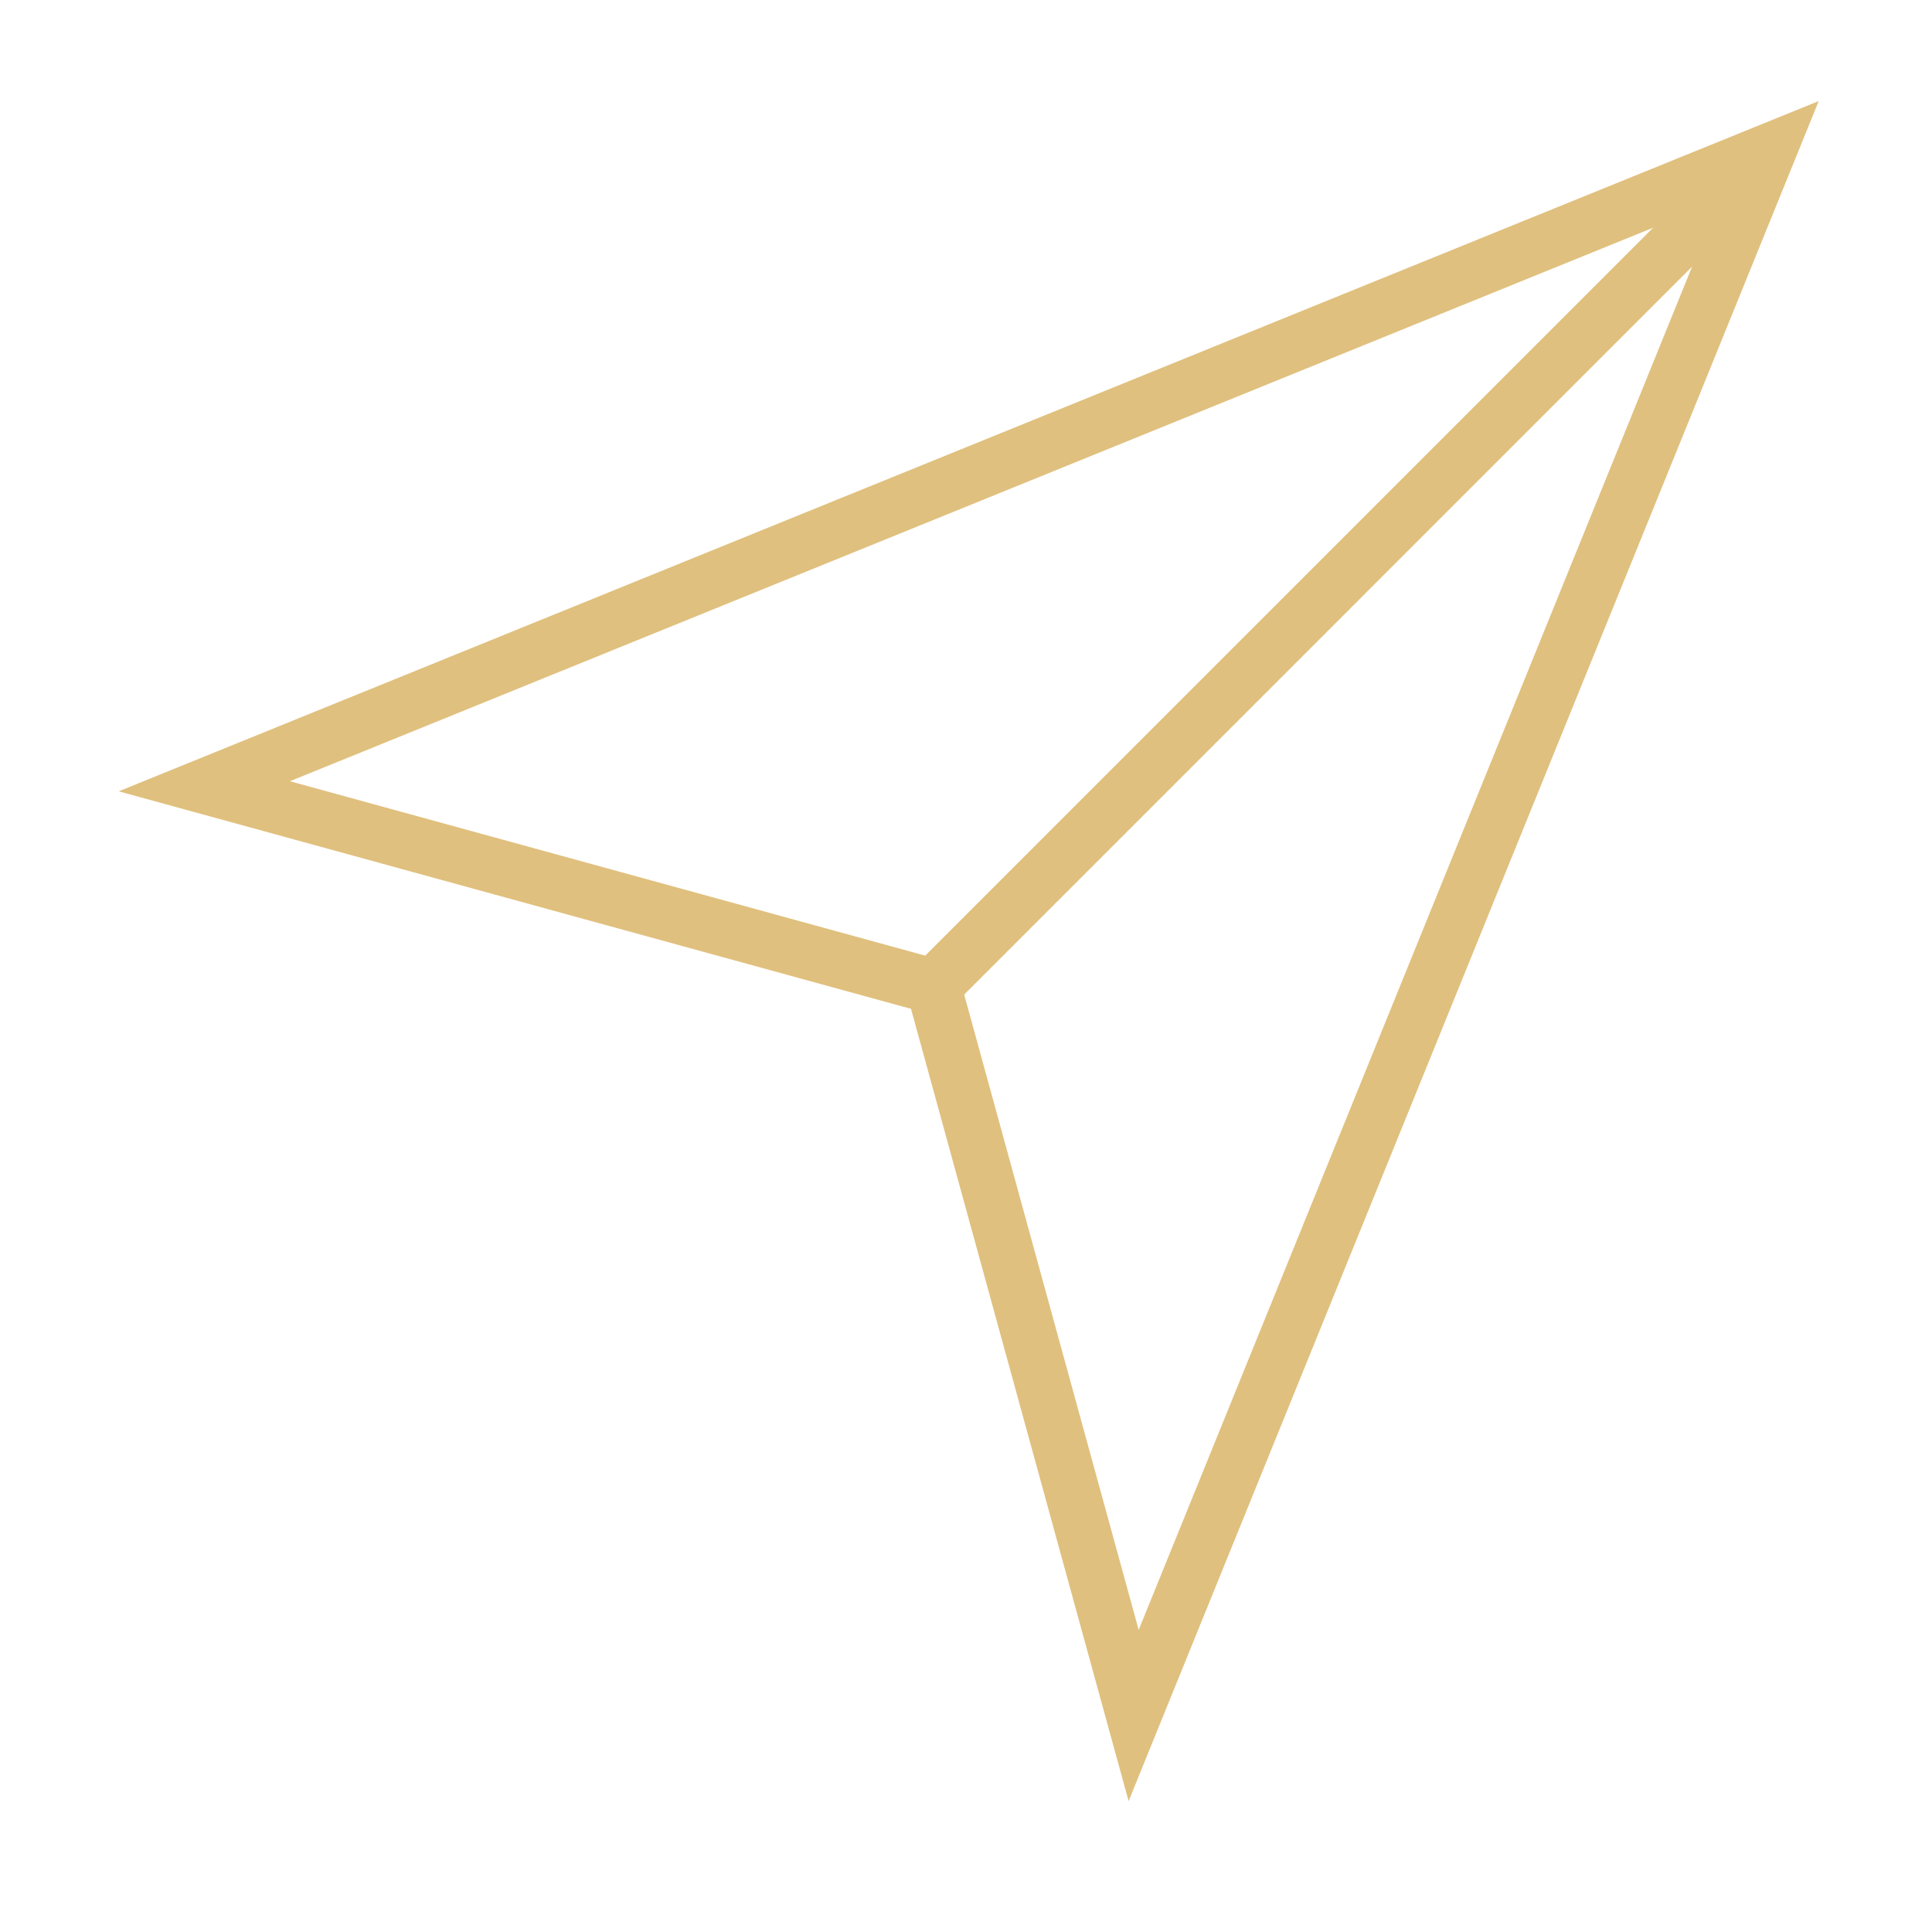 <?xml version="1.0" encoding="UTF-8"?> <!-- Generator: Adobe Illustrator 16.0.0, SVG Export Plug-In . SVG Version: 6.00 Build 0) --> <svg xmlns="http://www.w3.org/2000/svg" xmlns:xlink="http://www.w3.org/1999/xlink" id="Layer_1" x="0px" y="0px" width="40px" height="40px" viewBox="0 0 40 40" xml:space="preserve"> <g> <polygon fill="none" stroke="#E0C07E" stroke-width="1.14" stroke-miterlimit="10" points="36.619,3.128 4.23,16.279 19.325,20.423 23.471,35.518 "></polygon> <line fill="none" stroke="#E0C07E" stroke-width="1.14" stroke-miterlimit="10" x1="36.619" y1="3.128" x2="19.197" y2="20.551"></line> </g> </svg> 